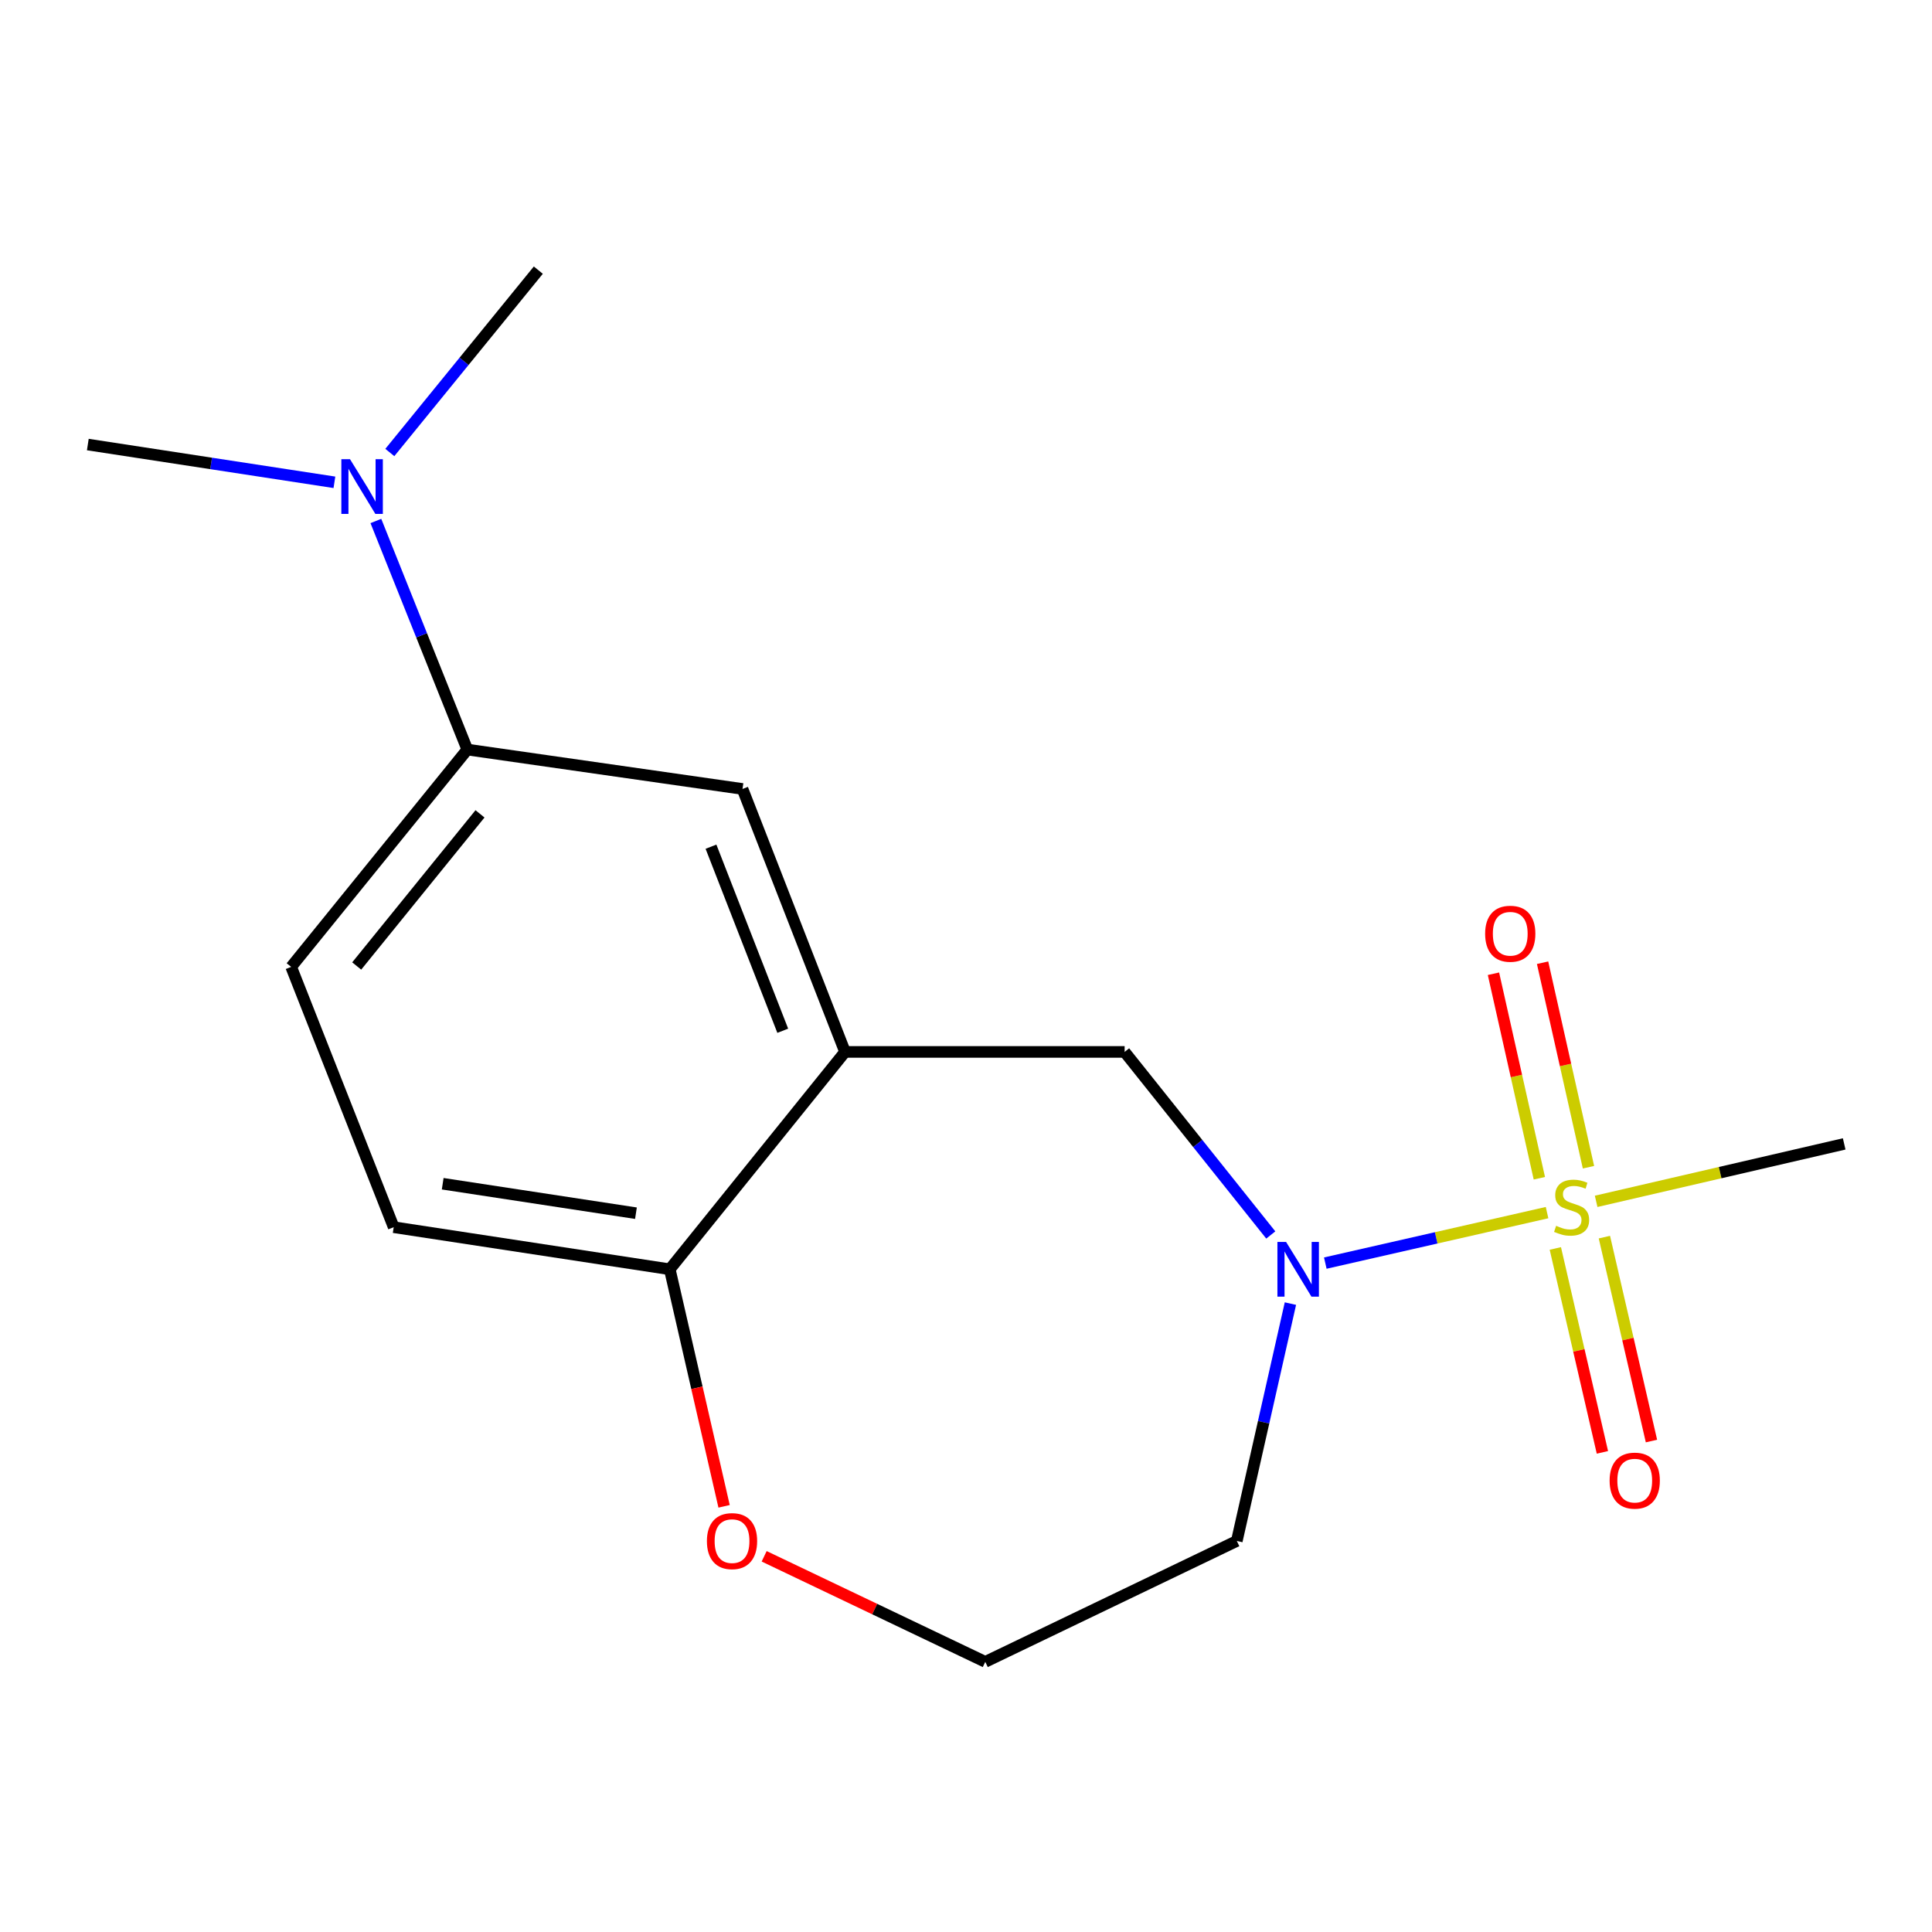 <?xml version='1.0' encoding='iso-8859-1'?>
<svg version='1.1' baseProfile='full'
              xmlns='http://www.w3.org/2000/svg'
                      xmlns:rdkit='http://www.rdkit.org/xml'
                      xmlns:xlink='http://www.w3.org/1999/xlink'
                  xml:space='preserve'
width='1000px' height='1000px' viewBox='0 0 1000 1000'>
<!-- END OF HEADER -->
<rect style='opacity:1.0;fill:#FFFFFF;stroke:none' width='1000' height='1000' x='0' y='0'> </rect>
<path class='bond-0' d='M 800.754,627.647 L 743.364,640.714' style='fill:none;fill-rule:evenodd;stroke:#CCCC00;stroke-width:6px;stroke-linecap:butt;stroke-linejoin:miter;stroke-opacity:1' />
<path class='bond-0' d='M 743.364,640.714 L 685.974,653.78' style='fill:none;fill-rule:evenodd;stroke:#0000FF;stroke-width:6px;stroke-linecap:butt;stroke-linejoin:miter;stroke-opacity:1' />
<path class='bond-6' d='M 805.041,646.196 L 817.224,698.968' style='fill:none;fill-rule:evenodd;stroke:#CCCC00;stroke-width:6px;stroke-linecap:butt;stroke-linejoin:miter;stroke-opacity:1' />
<path class='bond-6' d='M 817.224,698.968 L 829.406,751.74' style='fill:none;fill-rule:evenodd;stroke:#FF0000;stroke-width:6px;stroke-linecap:butt;stroke-linejoin:miter;stroke-opacity:1' />
<path class='bond-6' d='M 830.43,640.335 L 842.613,693.107' style='fill:none;fill-rule:evenodd;stroke:#CCCC00;stroke-width:6px;stroke-linecap:butt;stroke-linejoin:miter;stroke-opacity:1' />
<path class='bond-6' d='M 842.613,693.107 L 854.795,745.879' style='fill:none;fill-rule:evenodd;stroke:#FF0000;stroke-width:6px;stroke-linecap:butt;stroke-linejoin:miter;stroke-opacity:1' />
<path class='bond-7' d='M 822.193,604.155 L 810.316,551.228' style='fill:none;fill-rule:evenodd;stroke:#CCCC00;stroke-width:6px;stroke-linecap:butt;stroke-linejoin:miter;stroke-opacity:1' />
<path class='bond-7' d='M 810.316,551.228 L 798.439,498.301' style='fill:none;fill-rule:evenodd;stroke:#FF0000;stroke-width:6px;stroke-linecap:butt;stroke-linejoin:miter;stroke-opacity:1' />
<path class='bond-7' d='M 796.768,609.86 L 784.891,556.933' style='fill:none;fill-rule:evenodd;stroke:#CCCC00;stroke-width:6px;stroke-linecap:butt;stroke-linejoin:miter;stroke-opacity:1' />
<path class='bond-7' d='M 784.891,556.933 L 773.014,504.007' style='fill:none;fill-rule:evenodd;stroke:#FF0000;stroke-width:6px;stroke-linecap:butt;stroke-linejoin:miter;stroke-opacity:1' />
<path class='bond-13' d='M 826.163,621.813 L 890.354,606.947' style='fill:none;fill-rule:evenodd;stroke:#CCCC00;stroke-width:6px;stroke-linecap:butt;stroke-linejoin:miter;stroke-opacity:1' />
<path class='bond-13' d='M 890.354,606.947 L 954.545,592.082' style='fill:none;fill-rule:evenodd;stroke:#000000;stroke-width:6px;stroke-linecap:butt;stroke-linejoin:miter;stroke-opacity:1' />
<path class='bond-2' d='M 657.753,639.218 L 619.93,591.844' style='fill:none;fill-rule:evenodd;stroke:#0000FF;stroke-width:6px;stroke-linecap:butt;stroke-linejoin:miter;stroke-opacity:1' />
<path class='bond-2' d='M 619.93,591.844 L 582.108,544.47' style='fill:none;fill-rule:evenodd;stroke:#000000;stroke-width:6px;stroke-linecap:butt;stroke-linejoin:miter;stroke-opacity:1' />
<path class='bond-11' d='M 667.919,674.741 L 654.045,736.169' style='fill:none;fill-rule:evenodd;stroke:#0000FF;stroke-width:6px;stroke-linecap:butt;stroke-linejoin:miter;stroke-opacity:1' />
<path class='bond-11' d='M 654.045,736.169 L 640.171,797.597' style='fill:none;fill-rule:evenodd;stroke:#000000;stroke-width:6px;stroke-linecap:butt;stroke-linejoin:miter;stroke-opacity:1' />
<path class='bond-1' d='M 437.391,544.47 L 582.108,544.47' style='fill:none;fill-rule:evenodd;stroke:#000000;stroke-width:6px;stroke-linecap:butt;stroke-linejoin:miter;stroke-opacity:1' />
<path class='bond-3' d='M 437.391,544.47 L 384.323,408.367' style='fill:none;fill-rule:evenodd;stroke:#000000;stroke-width:6px;stroke-linecap:butt;stroke-linejoin:miter;stroke-opacity:1' />
<path class='bond-3' d='M 405.155,533.521 L 368.006,438.248' style='fill:none;fill-rule:evenodd;stroke:#000000;stroke-width:6px;stroke-linecap:butt;stroke-linejoin:miter;stroke-opacity:1' />
<path class='bond-5' d='M 437.391,544.47 L 346.671,656.977' style='fill:none;fill-rule:evenodd;stroke:#000000;stroke-width:6px;stroke-linecap:butt;stroke-linejoin:miter;stroke-opacity:1' />
<path class='bond-4' d='M 384.323,408.367 L 241.879,387.97' style='fill:none;fill-rule:evenodd;stroke:#000000;stroke-width:6px;stroke-linecap:butt;stroke-linejoin:miter;stroke-opacity:1' />
<path class='bond-8' d='M 241.879,387.97 L 218.215,328.817' style='fill:none;fill-rule:evenodd;stroke:#000000;stroke-width:6px;stroke-linecap:butt;stroke-linejoin:miter;stroke-opacity:1' />
<path class='bond-8' d='M 218.215,328.817 L 194.551,269.664' style='fill:none;fill-rule:evenodd;stroke:#0000FF;stroke-width:6px;stroke-linecap:butt;stroke-linejoin:miter;stroke-opacity:1' />
<path class='bond-18' d='M 241.879,387.97 L 150.709,500.463' style='fill:none;fill-rule:evenodd;stroke:#000000;stroke-width:6px;stroke-linecap:butt;stroke-linejoin:miter;stroke-opacity:1' />
<path class='bond-18' d='M 248.447,421.251 L 184.628,499.995' style='fill:none;fill-rule:evenodd;stroke:#000000;stroke-width:6px;stroke-linecap:butt;stroke-linejoin:miter;stroke-opacity:1' />
<path class='bond-12' d='M 346.671,656.977 L 203.778,635.191' style='fill:none;fill-rule:evenodd;stroke:#000000;stroke-width:6px;stroke-linecap:butt;stroke-linejoin:miter;stroke-opacity:1' />
<path class='bond-12' d='M 329.164,627.95 L 229.139,612.7' style='fill:none;fill-rule:evenodd;stroke:#000000;stroke-width:6px;stroke-linecap:butt;stroke-linejoin:miter;stroke-opacity:1' />
<path class='bond-17' d='M 346.671,656.977 L 360.728,718.324' style='fill:none;fill-rule:evenodd;stroke:#000000;stroke-width:6px;stroke-linecap:butt;stroke-linejoin:miter;stroke-opacity:1' />
<path class='bond-17' d='M 360.728,718.324 L 374.786,779.67' style='fill:none;fill-rule:evenodd;stroke:#FF0000;stroke-width:6px;stroke-linecap:butt;stroke-linejoin:miter;stroke-opacity:1' />
<path class='bond-15' d='M 173.09,249.644 L 109.272,239.87' style='fill:none;fill-rule:evenodd;stroke:#0000FF;stroke-width:6px;stroke-linecap:butt;stroke-linejoin:miter;stroke-opacity:1' />
<path class='bond-15' d='M 109.272,239.87 L 45.455,230.096' style='fill:none;fill-rule:evenodd;stroke:#000000;stroke-width:6px;stroke-linecap:butt;stroke-linejoin:miter;stroke-opacity:1' />
<path class='bond-16' d='M 201.772,234.214 L 240.203,187.019' style='fill:none;fill-rule:evenodd;stroke:#0000FF;stroke-width:6px;stroke-linecap:butt;stroke-linejoin:miter;stroke-opacity:1' />
<path class='bond-16' d='M 240.203,187.019 L 278.633,139.823' style='fill:none;fill-rule:evenodd;stroke:#000000;stroke-width:6px;stroke-linecap:butt;stroke-linejoin:miter;stroke-opacity:1' />
<path class='bond-9' d='M 395.525,805.537 L 452.75,832.857' style='fill:none;fill-rule:evenodd;stroke:#FF0000;stroke-width:6px;stroke-linecap:butt;stroke-linejoin:miter;stroke-opacity:1' />
<path class='bond-9' d='M 452.75,832.857 L 509.974,860.177' style='fill:none;fill-rule:evenodd;stroke:#000000;stroke-width:6px;stroke-linecap:butt;stroke-linejoin:miter;stroke-opacity:1' />
<path class='bond-10' d='M 150.709,500.463 L 203.778,635.191' style='fill:none;fill-rule:evenodd;stroke:#000000;stroke-width:6px;stroke-linecap:butt;stroke-linejoin:miter;stroke-opacity:1' />
<path class='bond-14' d='M 640.171,797.597 L 509.974,860.177' style='fill:none;fill-rule:evenodd;stroke:#000000;stroke-width:6px;stroke-linecap:butt;stroke-linejoin:miter;stroke-opacity:1' />
<path  class='atom-0' d='M 805.463 634.474
Q 805.783 634.594, 807.103 635.154
Q 808.423 635.714, 809.863 636.074
Q 811.343 636.394, 812.783 636.394
Q 815.463 636.394, 817.023 635.114
Q 818.583 633.794, 818.583 631.514
Q 818.583 629.954, 817.783 628.994
Q 817.023 628.034, 815.823 627.514
Q 814.623 626.994, 812.623 626.394
Q 810.103 625.634, 808.583 624.914
Q 807.103 624.194, 806.023 622.674
Q 804.983 621.154, 804.983 618.594
Q 804.983 615.034, 807.383 612.834
Q 809.823 610.634, 814.623 610.634
Q 817.903 610.634, 821.623 612.194
L 820.703 615.274
Q 817.303 613.874, 814.743 613.874
Q 811.983 613.874, 810.463 615.034
Q 808.943 616.154, 808.983 618.114
Q 808.983 619.634, 809.743 620.554
Q 810.543 621.474, 811.663 621.994
Q 812.823 622.514, 814.743 623.114
Q 817.303 623.914, 818.823 624.714
Q 820.343 625.514, 821.423 627.154
Q 822.543 628.754, 822.543 631.514
Q 822.543 635.434, 819.903 637.554
Q 817.303 639.634, 812.943 639.634
Q 810.423 639.634, 808.503 639.074
Q 806.623 638.554, 804.383 637.634
L 805.463 634.474
' fill='#CCCC00'/>
<path  class='atom-1' d='M 665.671 642.817
L 674.951 657.817
Q 675.871 659.297, 677.351 661.977
Q 678.831 664.657, 678.911 664.817
L 678.911 642.817
L 682.671 642.817
L 682.671 671.137
L 678.791 671.137
L 668.831 654.737
Q 667.671 652.817, 666.431 650.617
Q 665.231 648.417, 664.871 647.737
L 664.871 671.137
L 661.191 671.137
L 661.191 642.817
L 665.671 642.817
' fill='#0000FF'/>
<path  class='atom-7' d='M 833.135 766.365
Q 833.135 759.565, 836.495 755.765
Q 839.855 751.965, 846.135 751.965
Q 852.415 751.965, 855.775 755.765
Q 859.135 759.565, 859.135 766.365
Q 859.135 773.245, 855.735 777.165
Q 852.335 781.045, 846.135 781.045
Q 839.895 781.045, 836.495 777.165
Q 833.135 773.285, 833.135 766.365
M 846.135 777.845
Q 850.455 777.845, 852.775 774.965
Q 855.135 772.045, 855.135 766.365
Q 855.135 760.805, 852.775 758.005
Q 850.455 755.165, 846.135 755.165
Q 841.815 755.165, 839.455 757.965
Q 837.135 760.765, 837.135 766.365
Q 837.135 772.085, 839.455 774.965
Q 841.815 777.845, 846.135 777.845
' fill='#FF0000'/>
<path  class='atom-8' d='M 768.702 483.302
Q 768.702 476.502, 772.062 472.702
Q 775.422 468.902, 781.702 468.902
Q 787.982 468.902, 791.342 472.702
Q 794.702 476.502, 794.702 483.302
Q 794.702 490.182, 791.302 494.102
Q 787.902 497.982, 781.702 497.982
Q 775.462 497.982, 772.062 494.102
Q 768.702 490.222, 768.702 483.302
M 781.702 494.782
Q 786.022 494.782, 788.342 491.902
Q 790.702 488.982, 790.702 483.302
Q 790.702 477.742, 788.342 474.942
Q 786.022 472.102, 781.702 472.102
Q 777.382 472.102, 775.022 474.902
Q 772.702 477.702, 772.702 483.302
Q 772.702 489.022, 775.022 491.902
Q 777.382 494.782, 781.702 494.782
' fill='#FF0000'/>
<path  class='atom-9' d='M 181.16 237.678
L 190.44 252.678
Q 191.36 254.158, 192.84 256.838
Q 194.32 259.518, 194.4 259.678
L 194.4 237.678
L 198.16 237.678
L 198.16 265.998
L 194.28 265.998
L 184.32 249.598
Q 183.16 247.678, 181.92 245.478
Q 180.72 243.278, 180.36 242.598
L 180.36 265.998
L 176.68 265.998
L 176.68 237.678
L 181.16 237.678
' fill='#0000FF'/>
<path  class='atom-10' d='M 365.894 797.677
Q 365.894 790.877, 369.254 787.077
Q 372.614 783.277, 378.894 783.277
Q 385.174 783.277, 388.534 787.077
Q 391.894 790.877, 391.894 797.677
Q 391.894 804.557, 388.494 808.477
Q 385.094 812.357, 378.894 812.357
Q 372.654 812.357, 369.254 808.477
Q 365.894 804.597, 365.894 797.677
M 378.894 809.157
Q 383.214 809.157, 385.534 806.277
Q 387.894 803.357, 387.894 797.677
Q 387.894 792.117, 385.534 789.317
Q 383.214 786.477, 378.894 786.477
Q 374.574 786.477, 372.214 789.277
Q 369.894 792.077, 369.894 797.677
Q 369.894 803.397, 372.214 806.277
Q 374.574 809.157, 378.894 809.157
' fill='#FF0000'/>
</svg>
